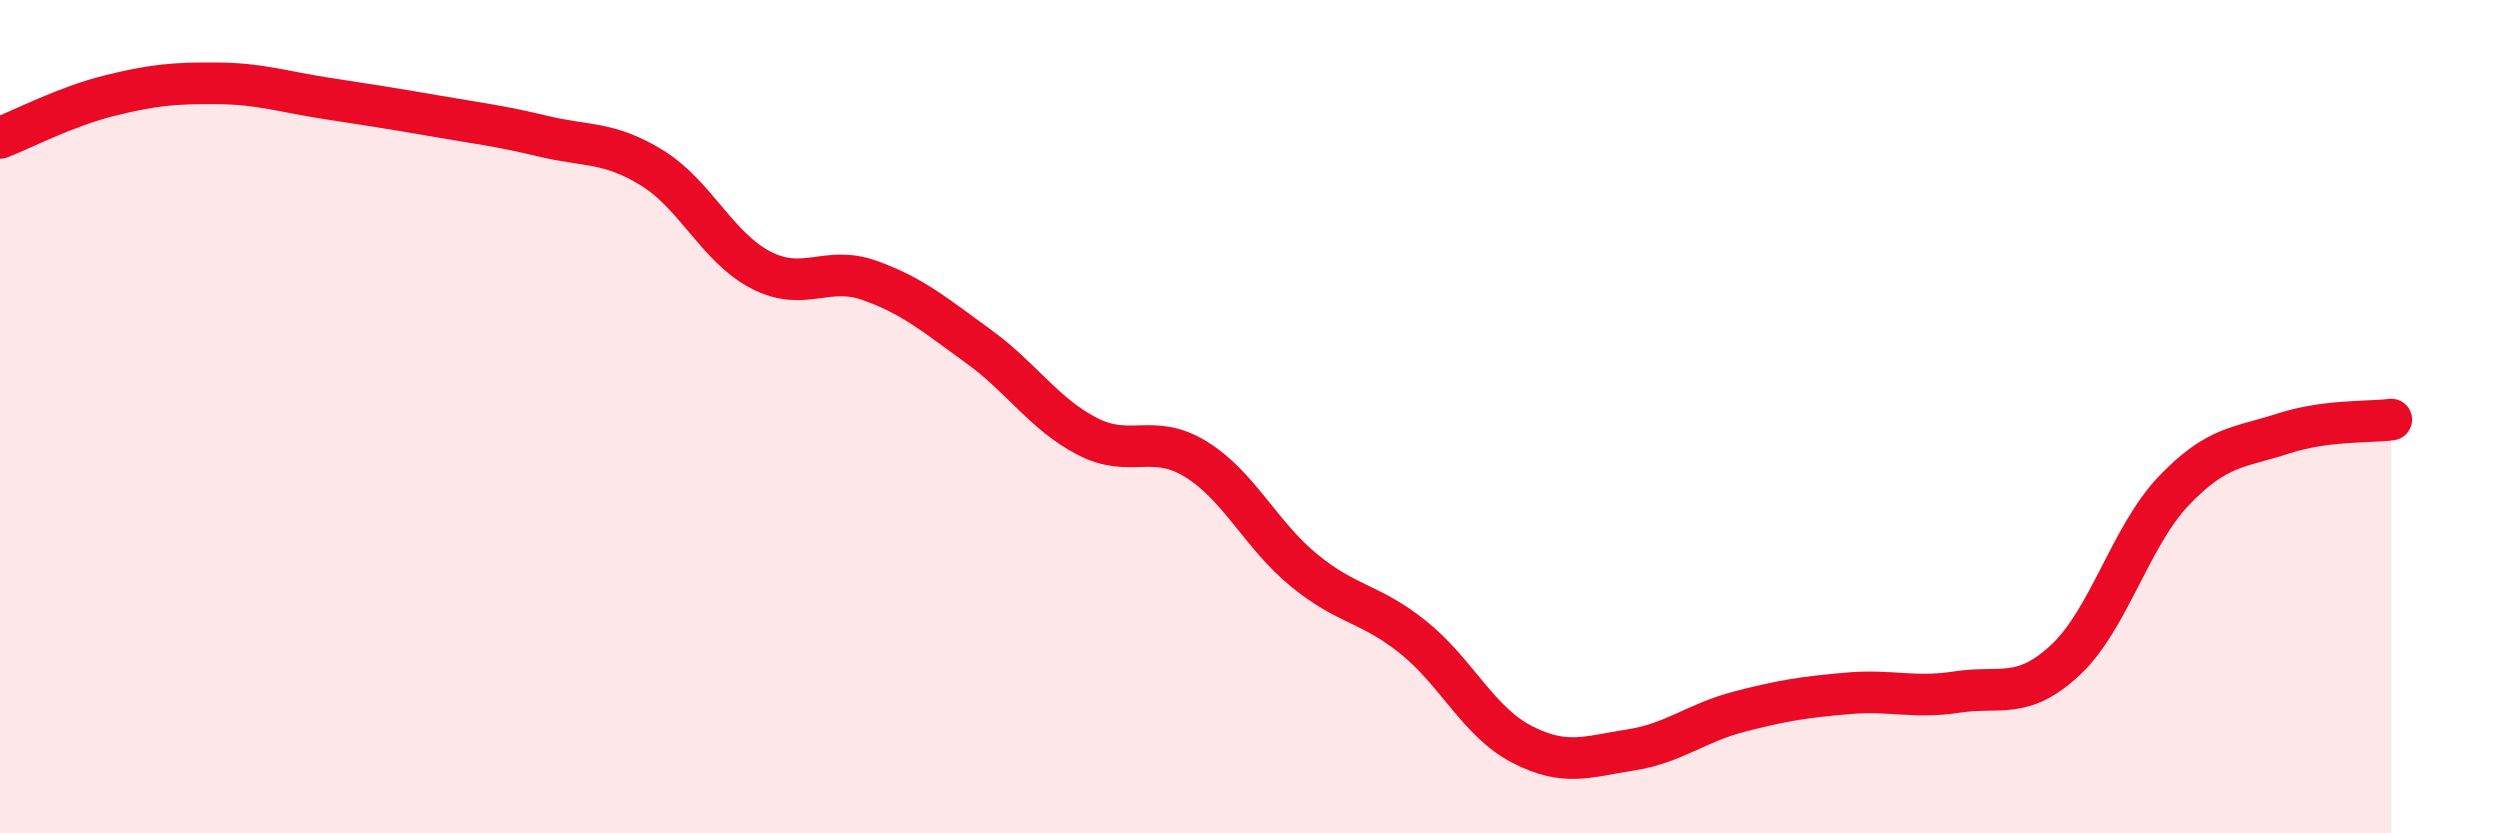 
    <svg width="60" height="20" viewBox="0 0 60 20" xmlns="http://www.w3.org/2000/svg">
      <path
        d="M 0,3.31 C 0.52,3.11 1.57,2.56 2.61,2.3 C 3.65,2.04 4.18,1.99 5.22,2 C 6.26,2.01 6.79,2.2 7.83,2.36 C 8.87,2.52 9.39,2.6 10.43,2.78 C 11.47,2.96 12,3.02 13.04,3.27 C 14.08,3.52 14.61,3.39 15.65,4.03 C 16.69,4.67 17.22,5.94 18.26,6.48 C 19.3,7.02 19.83,6.36 20.87,6.73 C 21.91,7.1 22.44,7.56 23.48,8.31 C 24.52,9.06 25.05,9.93 26.09,10.47 C 27.13,11.01 27.66,10.38 28.7,11.02 C 29.74,11.66 30.26,12.84 31.3,13.69 C 32.34,14.54 32.87,14.46 33.91,15.29 C 34.95,16.12 35.48,17.32 36.52,17.86 C 37.56,18.4 38.09,18.16 39.13,18 C 40.17,17.84 40.7,17.35 41.74,17.08 C 42.78,16.81 43.31,16.73 44.35,16.64 C 45.39,16.55 45.92,16.77 46.96,16.61 C 48,16.45 48.53,16.81 49.57,15.84 C 50.61,14.87 51.13,12.87 52.17,11.78 C 53.21,10.69 53.74,10.75 54.78,10.41 C 55.82,10.07 56.87,10.14 57.39,10.07L57.39 20L0 20Z"
        fill="#EB0A25"
        opacity="0.1"
        stroke-linecap="round"
        stroke-linejoin="round"
      />
      <path
        d="M 0,3.31 C 0.52,3.11 1.57,2.56 2.61,2.3 C 3.65,2.04 4.18,1.99 5.22,2 C 6.26,2.01 6.79,2.2 7.83,2.36 C 8.87,2.52 9.39,2.6 10.43,2.78 C 11.47,2.96 12,3.02 13.04,3.27 C 14.08,3.52 14.61,3.39 15.65,4.03 C 16.69,4.67 17.22,5.94 18.26,6.48 C 19.3,7.02 19.83,6.36 20.87,6.73 C 21.91,7.1 22.44,7.56 23.48,8.31 C 24.52,9.06 25.05,9.93 26.09,10.47 C 27.13,11.01 27.66,10.38 28.7,11.02 C 29.74,11.66 30.26,12.84 31.3,13.69 C 32.34,14.54 32.87,14.46 33.91,15.29 C 34.95,16.12 35.48,17.32 36.52,17.86 C 37.56,18.4 38.09,18.16 39.13,18 C 40.17,17.84 40.7,17.35 41.74,17.08 C 42.78,16.81 43.31,16.73 44.35,16.64 C 45.39,16.55 45.92,16.77 46.96,16.61 C 48,16.45 48.53,16.81 49.57,15.84 C 50.61,14.87 51.13,12.87 52.17,11.78 C 53.21,10.69 53.74,10.75 54.78,10.41 C 55.82,10.07 56.87,10.14 57.39,10.07"
        stroke="#EB0A25"
        stroke-width="1"
        fill="none"
        stroke-linecap="round"
        stroke-linejoin="round"
      />
    </svg>
  